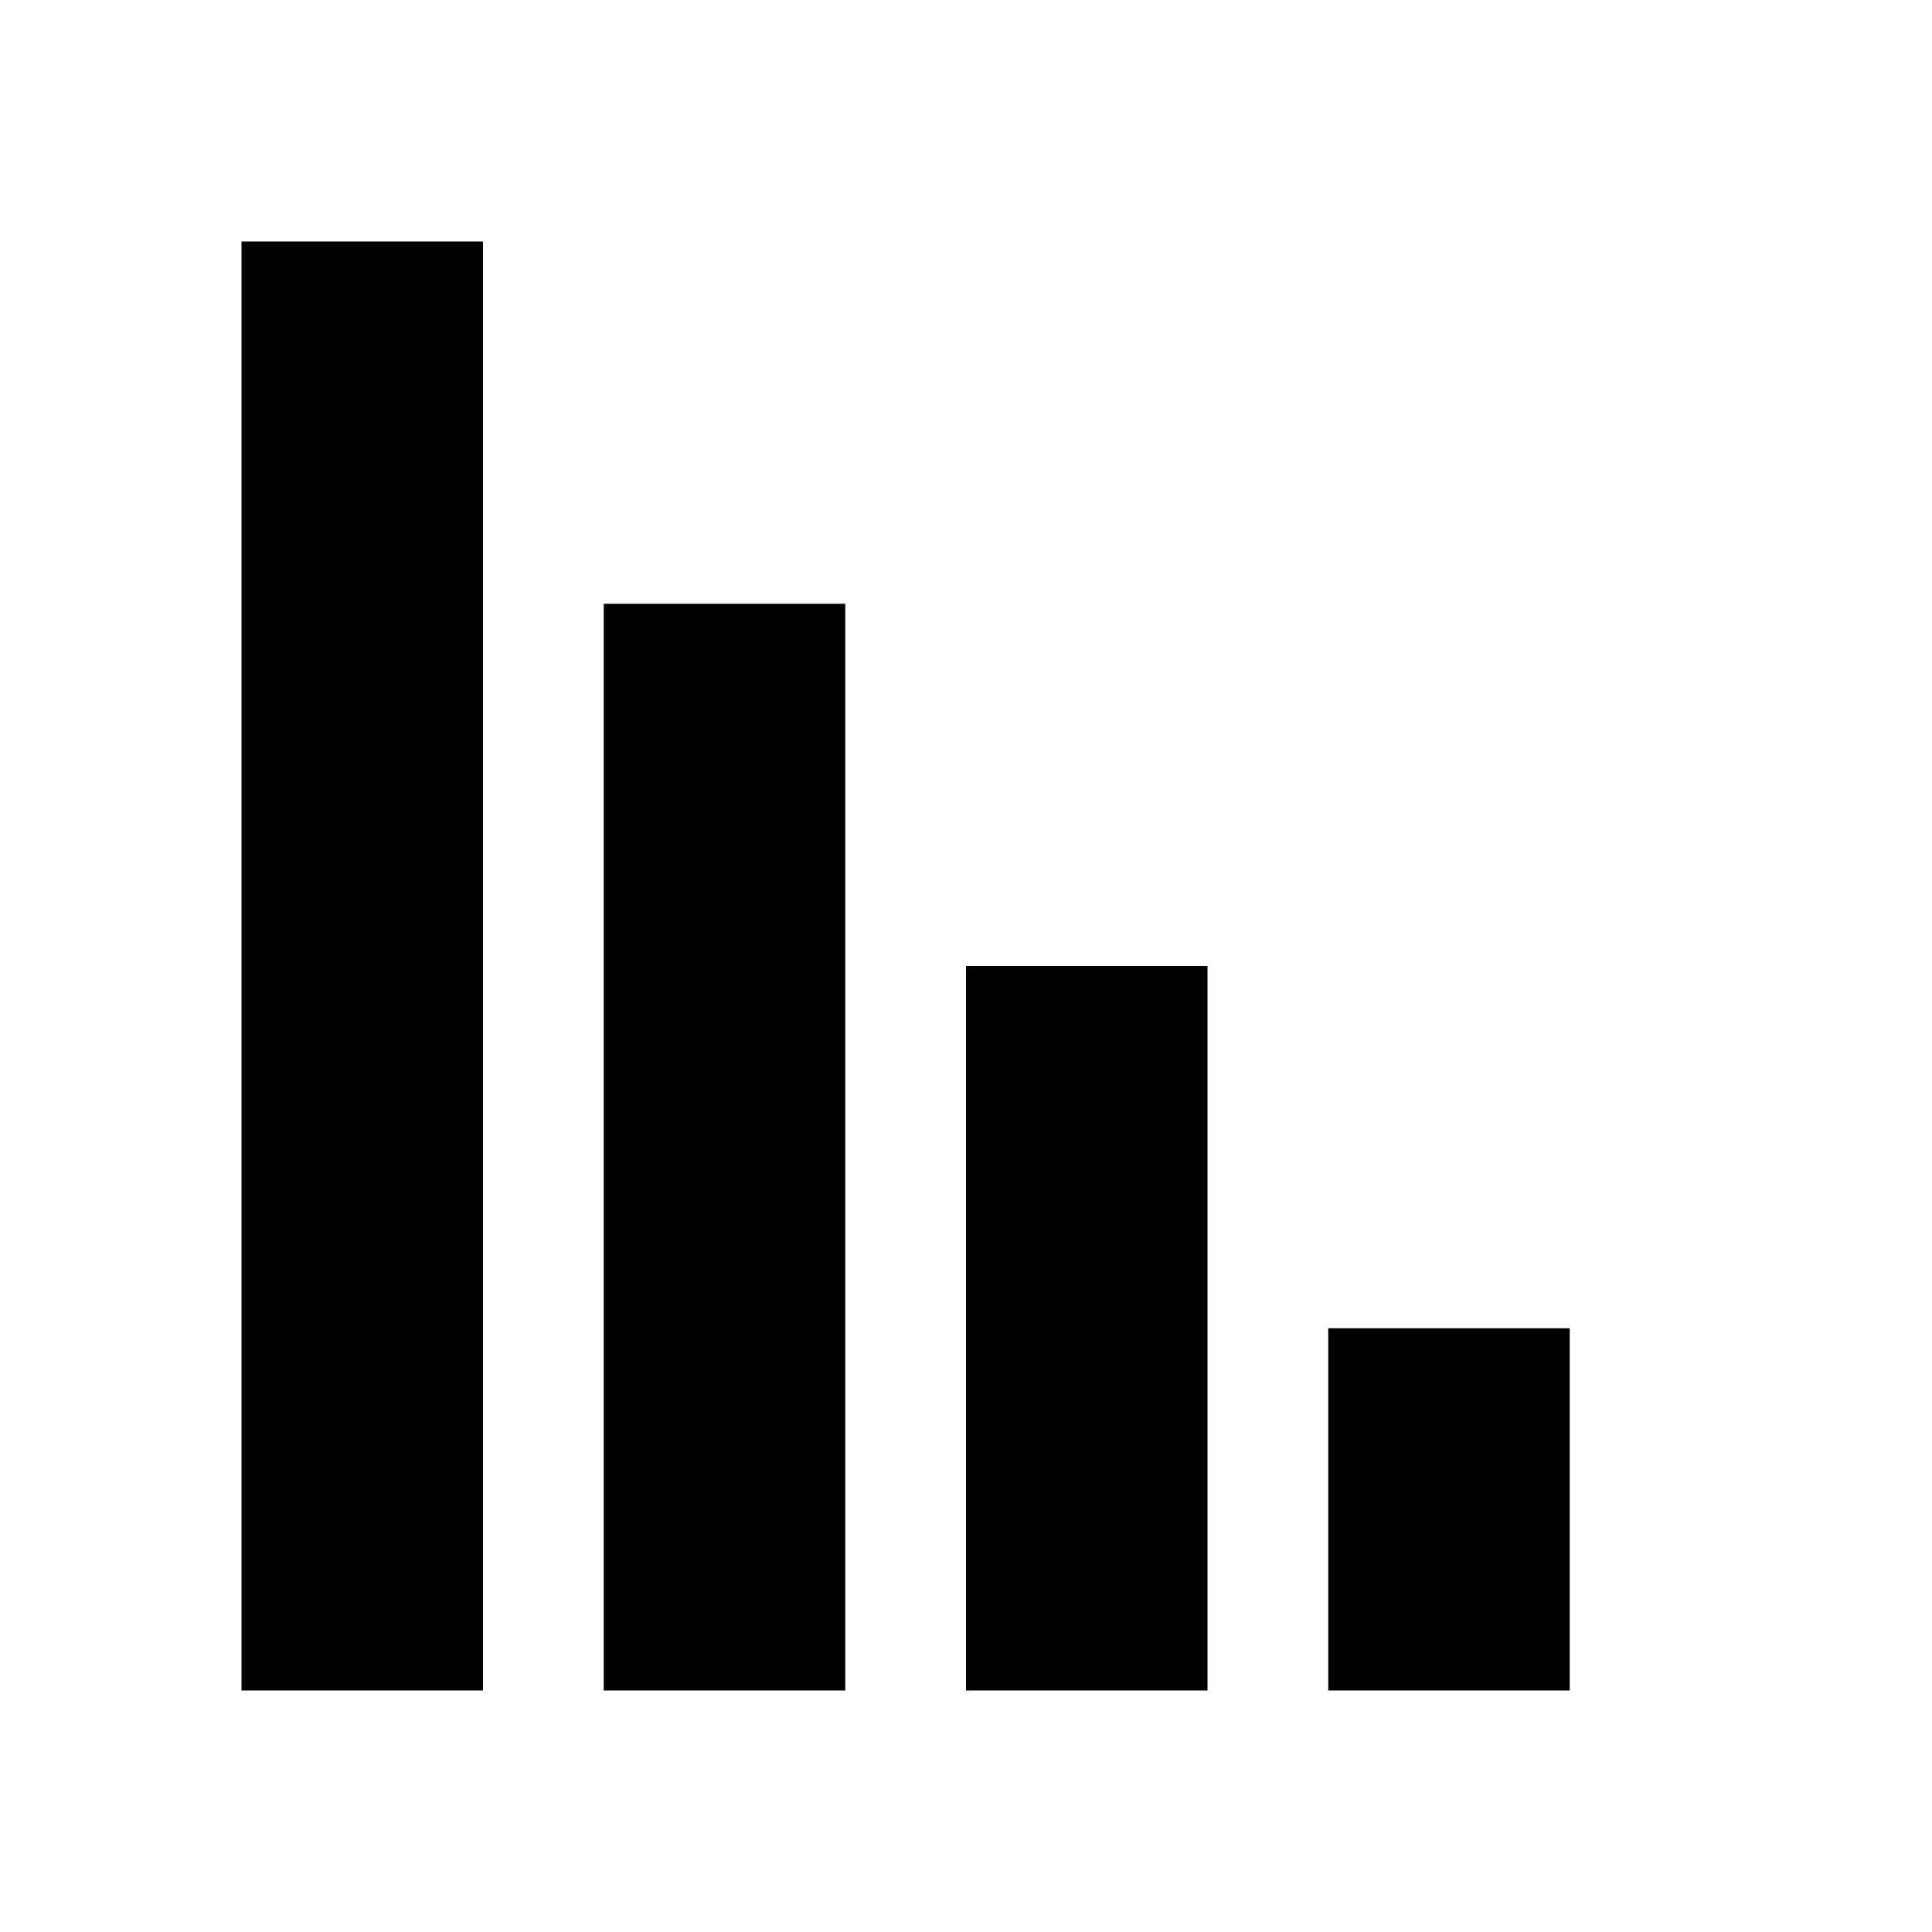 <?xml version="1.0" encoding="utf-8"?><!-- Скачано с сайта svg4.ru / Downloaded from svg4.ru -->
<svg fill="#000000" height="800px" width="800px" id="Layer_1" data-name="Layer 1"
    xmlns="http://www.w3.org/2000/svg" viewBox="0 0 16 16">
    <path class="cls-1" d="M4,14H2V2H4ZM7,5H5v9H7Zm3,3H8v6h2Zm3,3H11v3h2Z"/>
</svg>